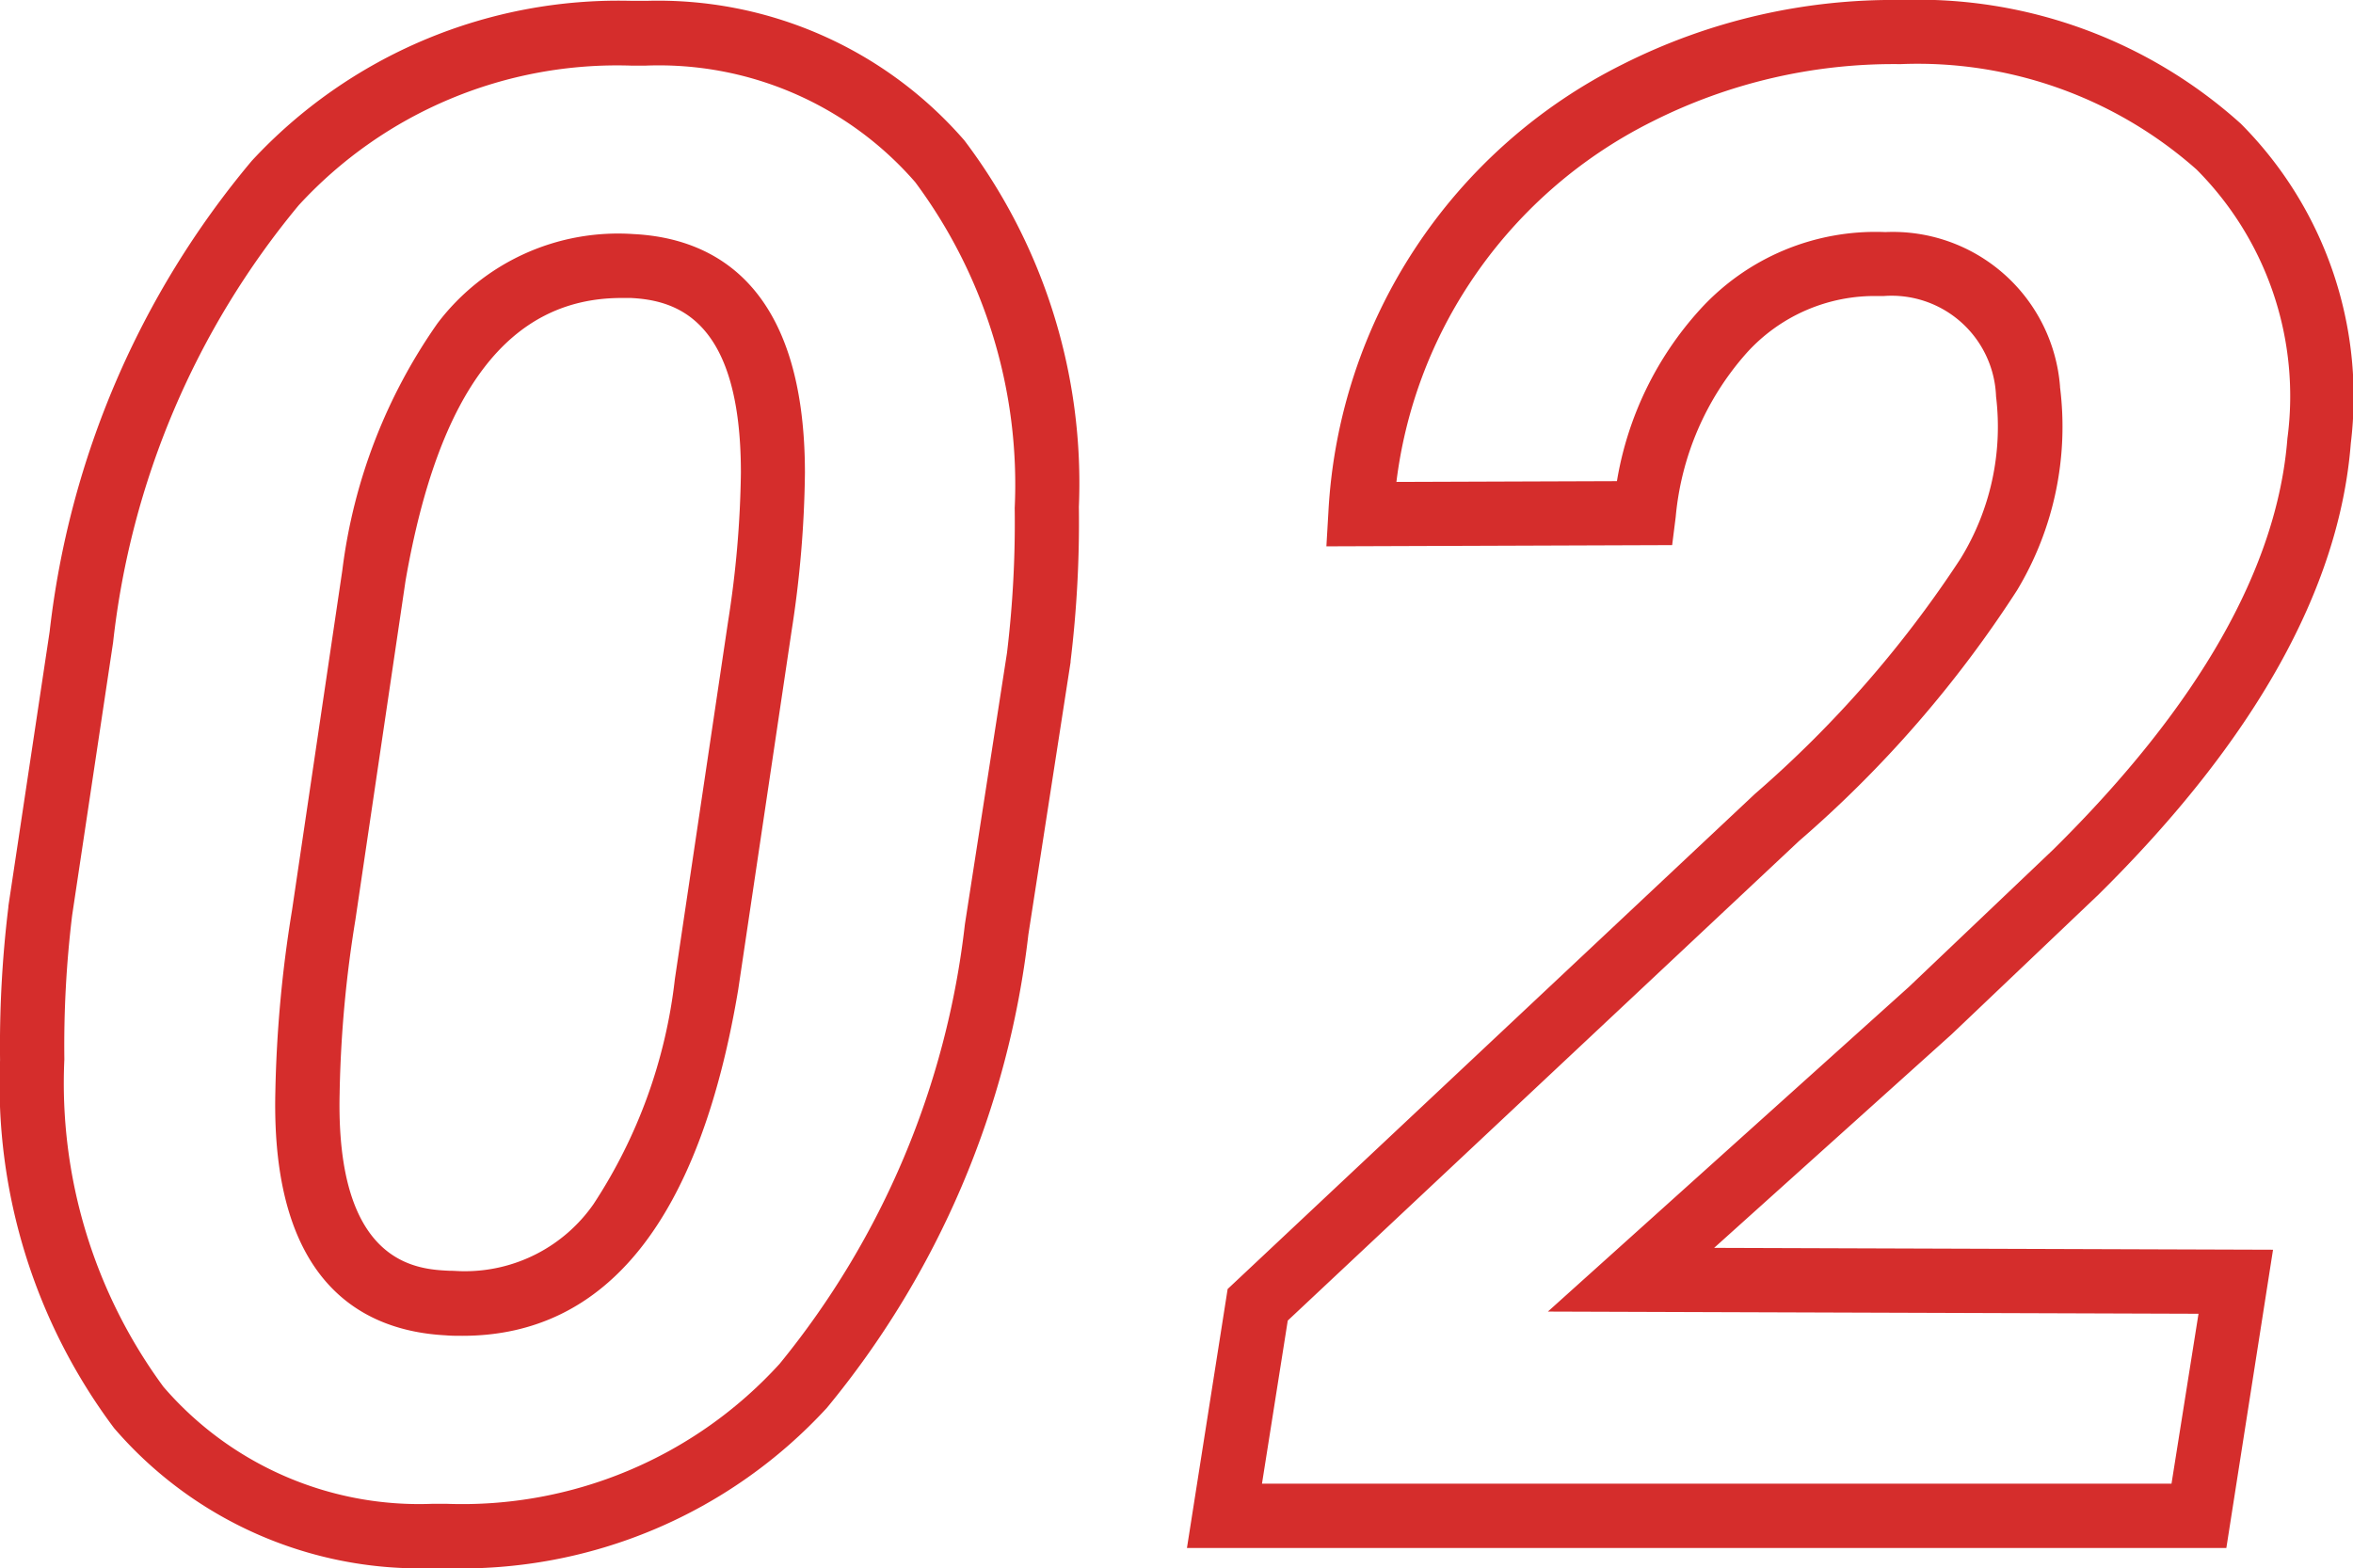 <svg xmlns="http://www.w3.org/2000/svg" width="36.599" height="24.393" viewBox="0 0 36.599 24.393">
  <g id="Group_499" data-name="Group 499" transform="translate(-140.858 -1258.422)">
    <path id="Path_230" data-name="Path 230" d="M7.8.815l-.232,0a6.271,6.271,0,0,1-4.936-2.18A8.926,8.926,0,0,1,.859-7.087a17.787,17.787,0,0,1,.129-2.38l0-.014.642-4.272a13.815,13.815,0,0,1,3.144-7.323,7.774,7.774,0,0,1,5.911-2.489l.231,0a6.307,6.307,0,0,1,4.942,2.171,8.838,8.838,0,0,1,1.781,5.7,17.931,17.931,0,0,1-.129,2.4l0,.016-.657,4.24a14.1,14.1,0,0,1-3.133,7.358A7.725,7.725,0,0,1,7.8.815ZM1.98-9.339A16.788,16.788,0,0,0,1.859-7.1,7.972,7.972,0,0,0,3.4-2.007,5.249,5.249,0,0,0,7.589-.187l.21,0a6.676,6.676,0,0,0,5.185-2.177A13.145,13.145,0,0,0,15.866-9.2l.655-4.223a16.926,16.926,0,0,0,.12-2.253,7.883,7.883,0,0,0-1.547-5.068,5.283,5.283,0,0,0-4.2-1.813l-.209,0a6.724,6.724,0,0,0-5.181,2.172,12.857,12.857,0,0,0-2.887,6.8ZM35.487.5H19.32l.633-4.028,8.2-7.7a17.552,17.552,0,0,0,3.2-3.661,3.913,3.913,0,0,0,.552-2.522,1.626,1.626,0,0,0-1.753-1.562h-.072a2.682,2.682,0,0,0-2.058.889,4.442,4.442,0,0,0-1.1,2.549l-.055.436-5.378.019.031-.531a8.254,8.254,0,0,1,1.347-4.1,8.293,8.293,0,0,1,3.231-2.867,9.346,9.346,0,0,1,4.331-1h.006a7.5,7.5,0,0,1,5.276,1.923,6.013,6.013,0,0,1,1.712,4.972c-.176,2.263-1.5,4.63-3.944,7.039l-.007.006-2.26,2.15-3.692,3.32,8.693.029Zm-15-1H34.634l.42-2.643-10.12-.034,5.615-5.05,2.242-2.133c2.263-2.234,3.49-4.387,3.646-6.4a4.992,4.992,0,0,0-1.413-4.181,6.541,6.541,0,0,0-4.594-1.64h-.065a8.344,8.344,0,0,0-3.805.892,7.3,7.3,0,0,0-2.847,2.524,7.212,7.212,0,0,0-1.135,3.083l3.43-.012A5.242,5.242,0,0,1,27.3-18.763a3.689,3.689,0,0,1,2.883-1.205,2.608,2.608,0,0,1,2.717,2.4l0,.011a4.935,4.935,0,0,1-.668,3.16,18.152,18.152,0,0,1-3.391,3.9l-7.953,7.46ZM8.05-2.8c-.087,0-.177,0-.266-.008C6.537-2.875,5.068-3.583,5.141-6.6A19.67,19.67,0,0,1,5.4-9.418l.783-5.292a8.5,8.5,0,0,1,1.48-3.839,3.522,3.522,0,0,1,3.05-1.388c1.217.061,2.665.755,2.665,3.718a16.993,16.993,0,0,1-.209,2.465l-.829,5.571C11.742-4.615,10.3-2.8,8.05-2.8ZM7.166-14.546l-.78,5.275a18.679,18.679,0,0,0-.245,2.677v.012c-.066,2.684,1.214,2.746,1.7,2.77h.008c.069,0,.137.007.206.007a2.437,2.437,0,0,0,2.035-1.044,8.008,8.008,0,0,0,1.265-3.5l.827-5.558a16.006,16.006,0,0,0,.2-2.317c0-2.361-.977-2.683-1.712-2.719-.048,0-.1,0-.148,0C8.776-18.941,7.68-17.5,7.166-14.546Z" transform="translate(140 1282)" fill="#d52d2c"/>
  </g>
</svg>
